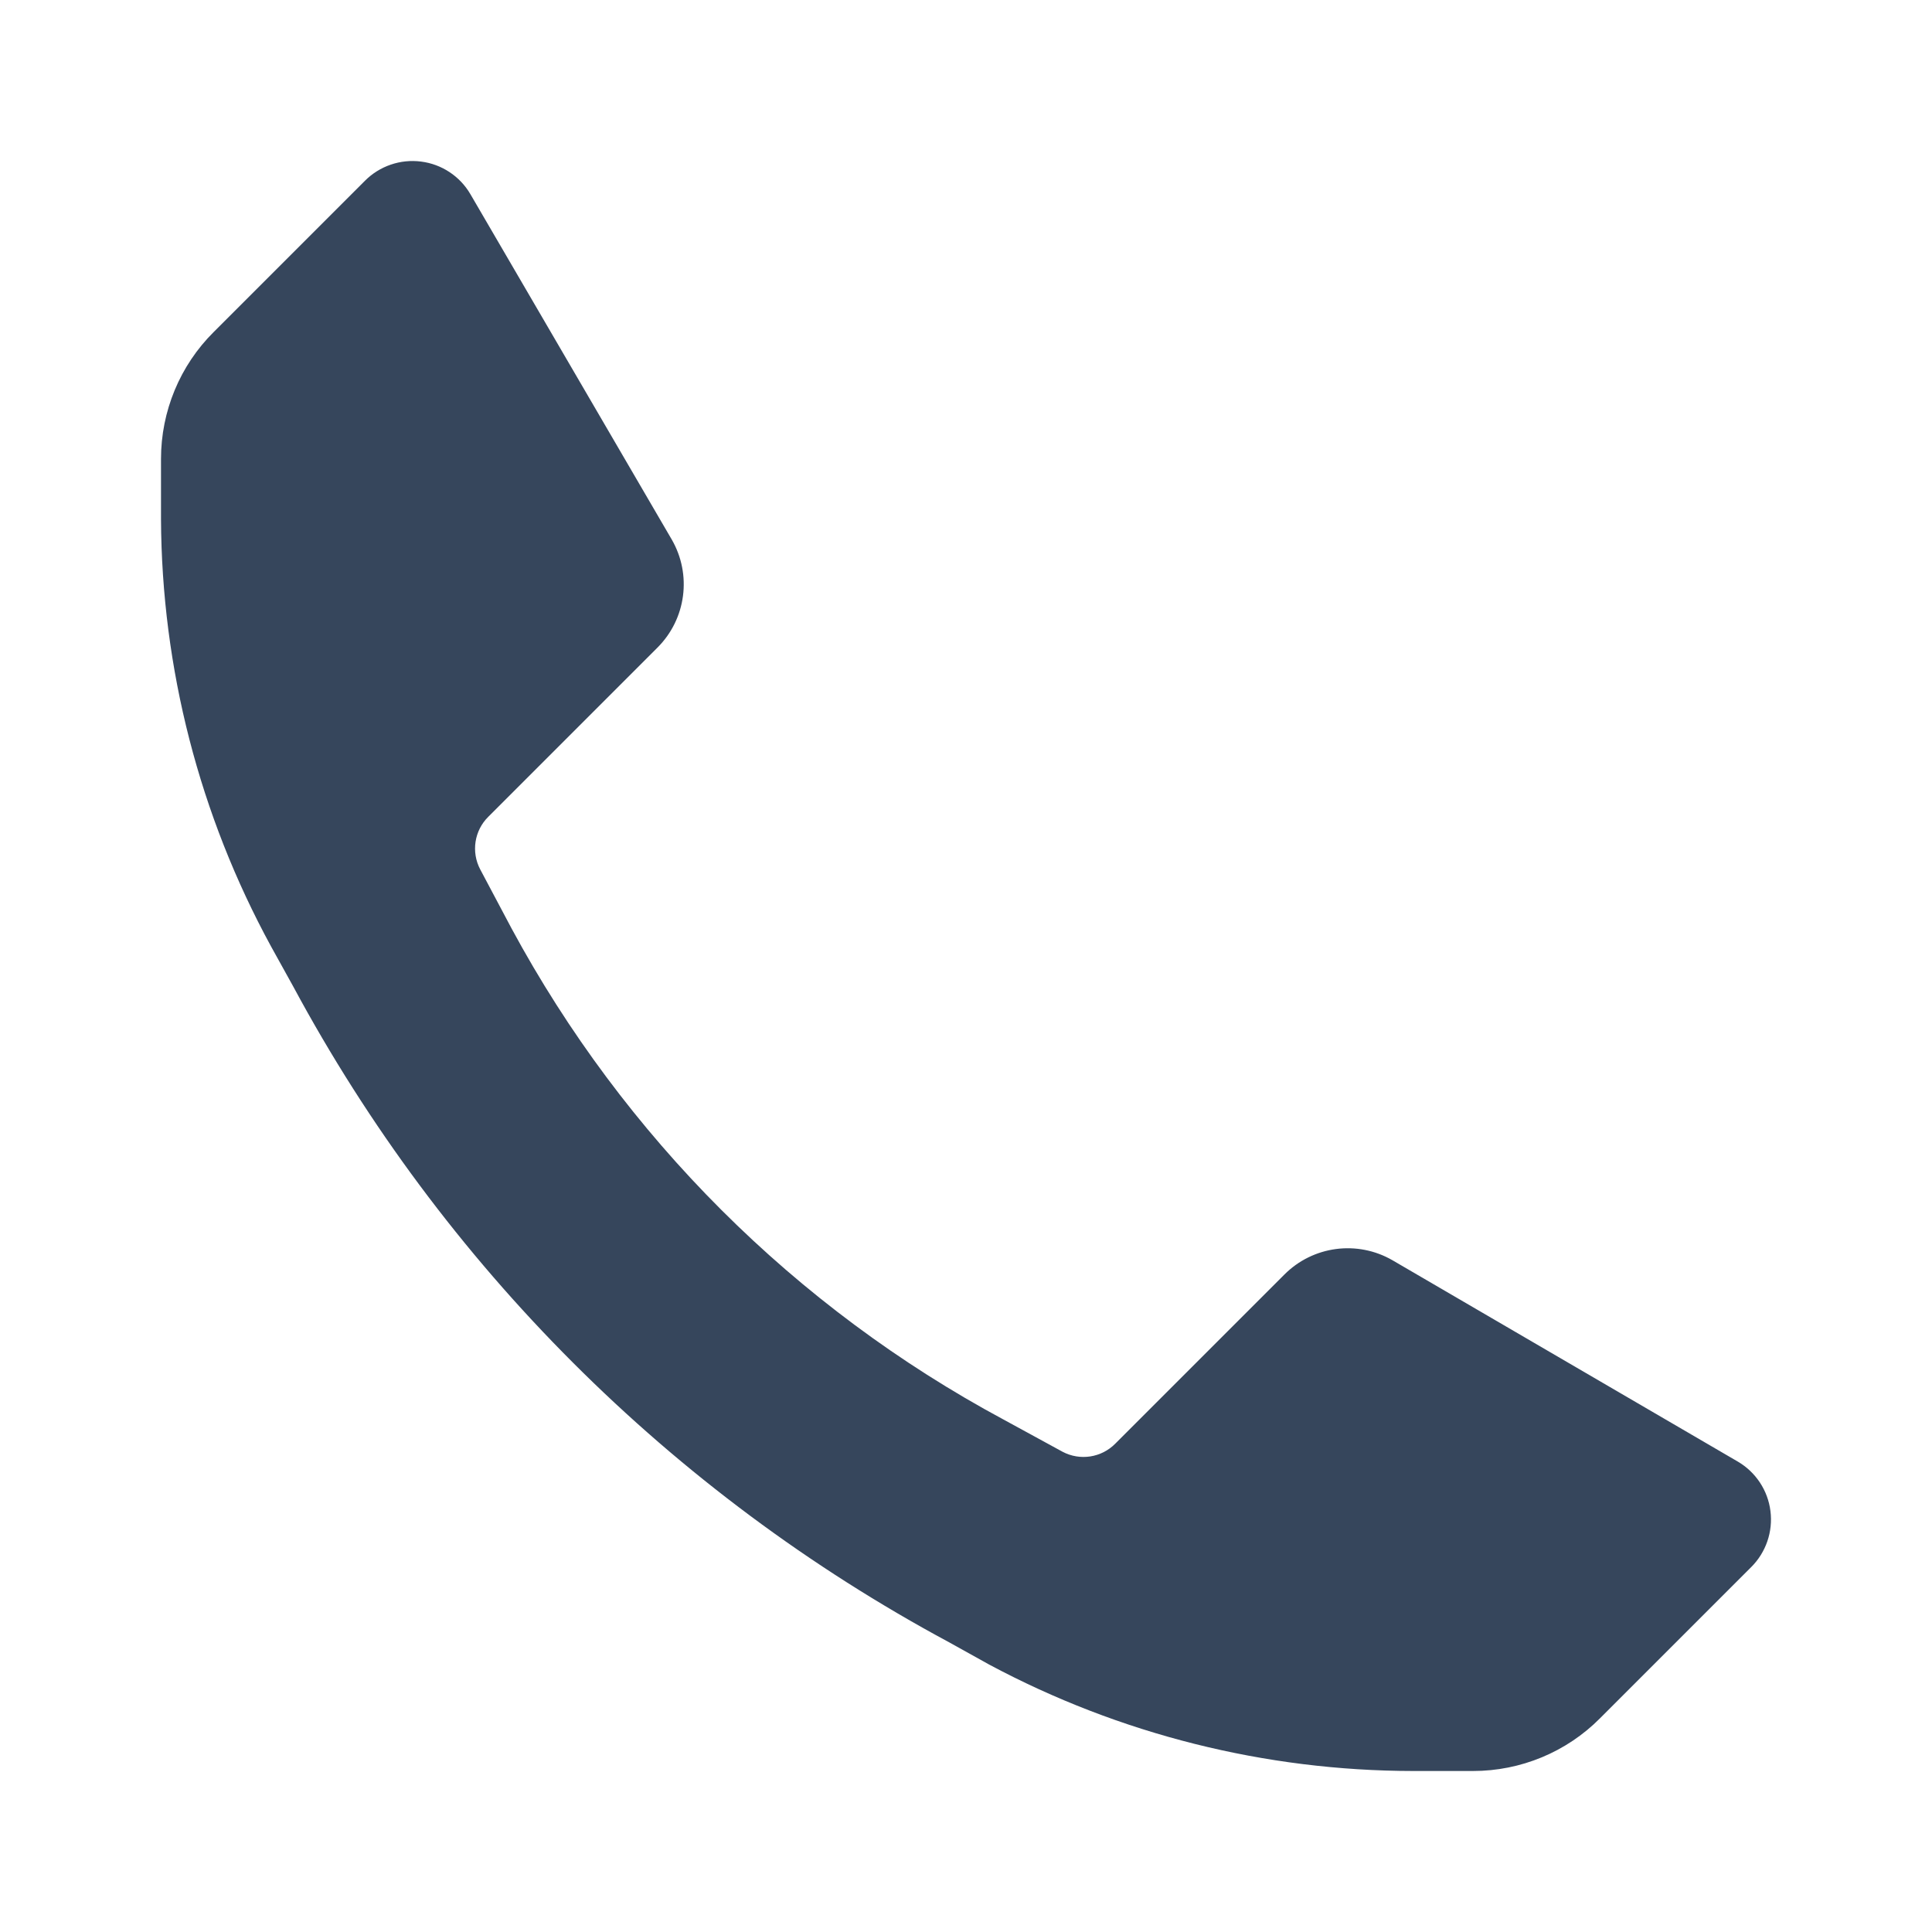 <svg width="24" height="24" viewBox="0 0 24 24" fill="none" xmlns="http://www.w3.org/2000/svg">
<path d="M17.554 22C15.717 21.998 13.908 21.544 12.288 20.678L11.788 20.4C8.334 18.543 5.502 15.711 3.644 12.257L3.367 11.757C2.478 10.127 2.008 8.302 2 6.446V5.702C2 5.109 2.235 4.541 2.655 4.124L4.533 2.246C4.715 2.063 4.973 1.974 5.23 2.007C5.486 2.039 5.714 2.189 5.844 2.413L8.344 6.701C8.597 7.138 8.524 7.69 8.166 8.046L6.066 10.146C5.892 10.318 5.851 10.584 5.966 10.801L6.355 11.534C7.752 14.121 9.876 16.242 12.466 17.634L13.199 18.034C13.416 18.149 13.682 18.108 13.854 17.934L15.954 15.834C16.31 15.476 16.862 15.403 17.299 15.656L21.587 18.156C21.811 18.287 21.961 18.514 21.993 18.77C22.026 19.027 21.937 19.285 21.754 19.467L19.876 21.345C19.459 21.765 18.891 22 18.298 22H17.554Z" fill="#36465C"/>
</svg>
